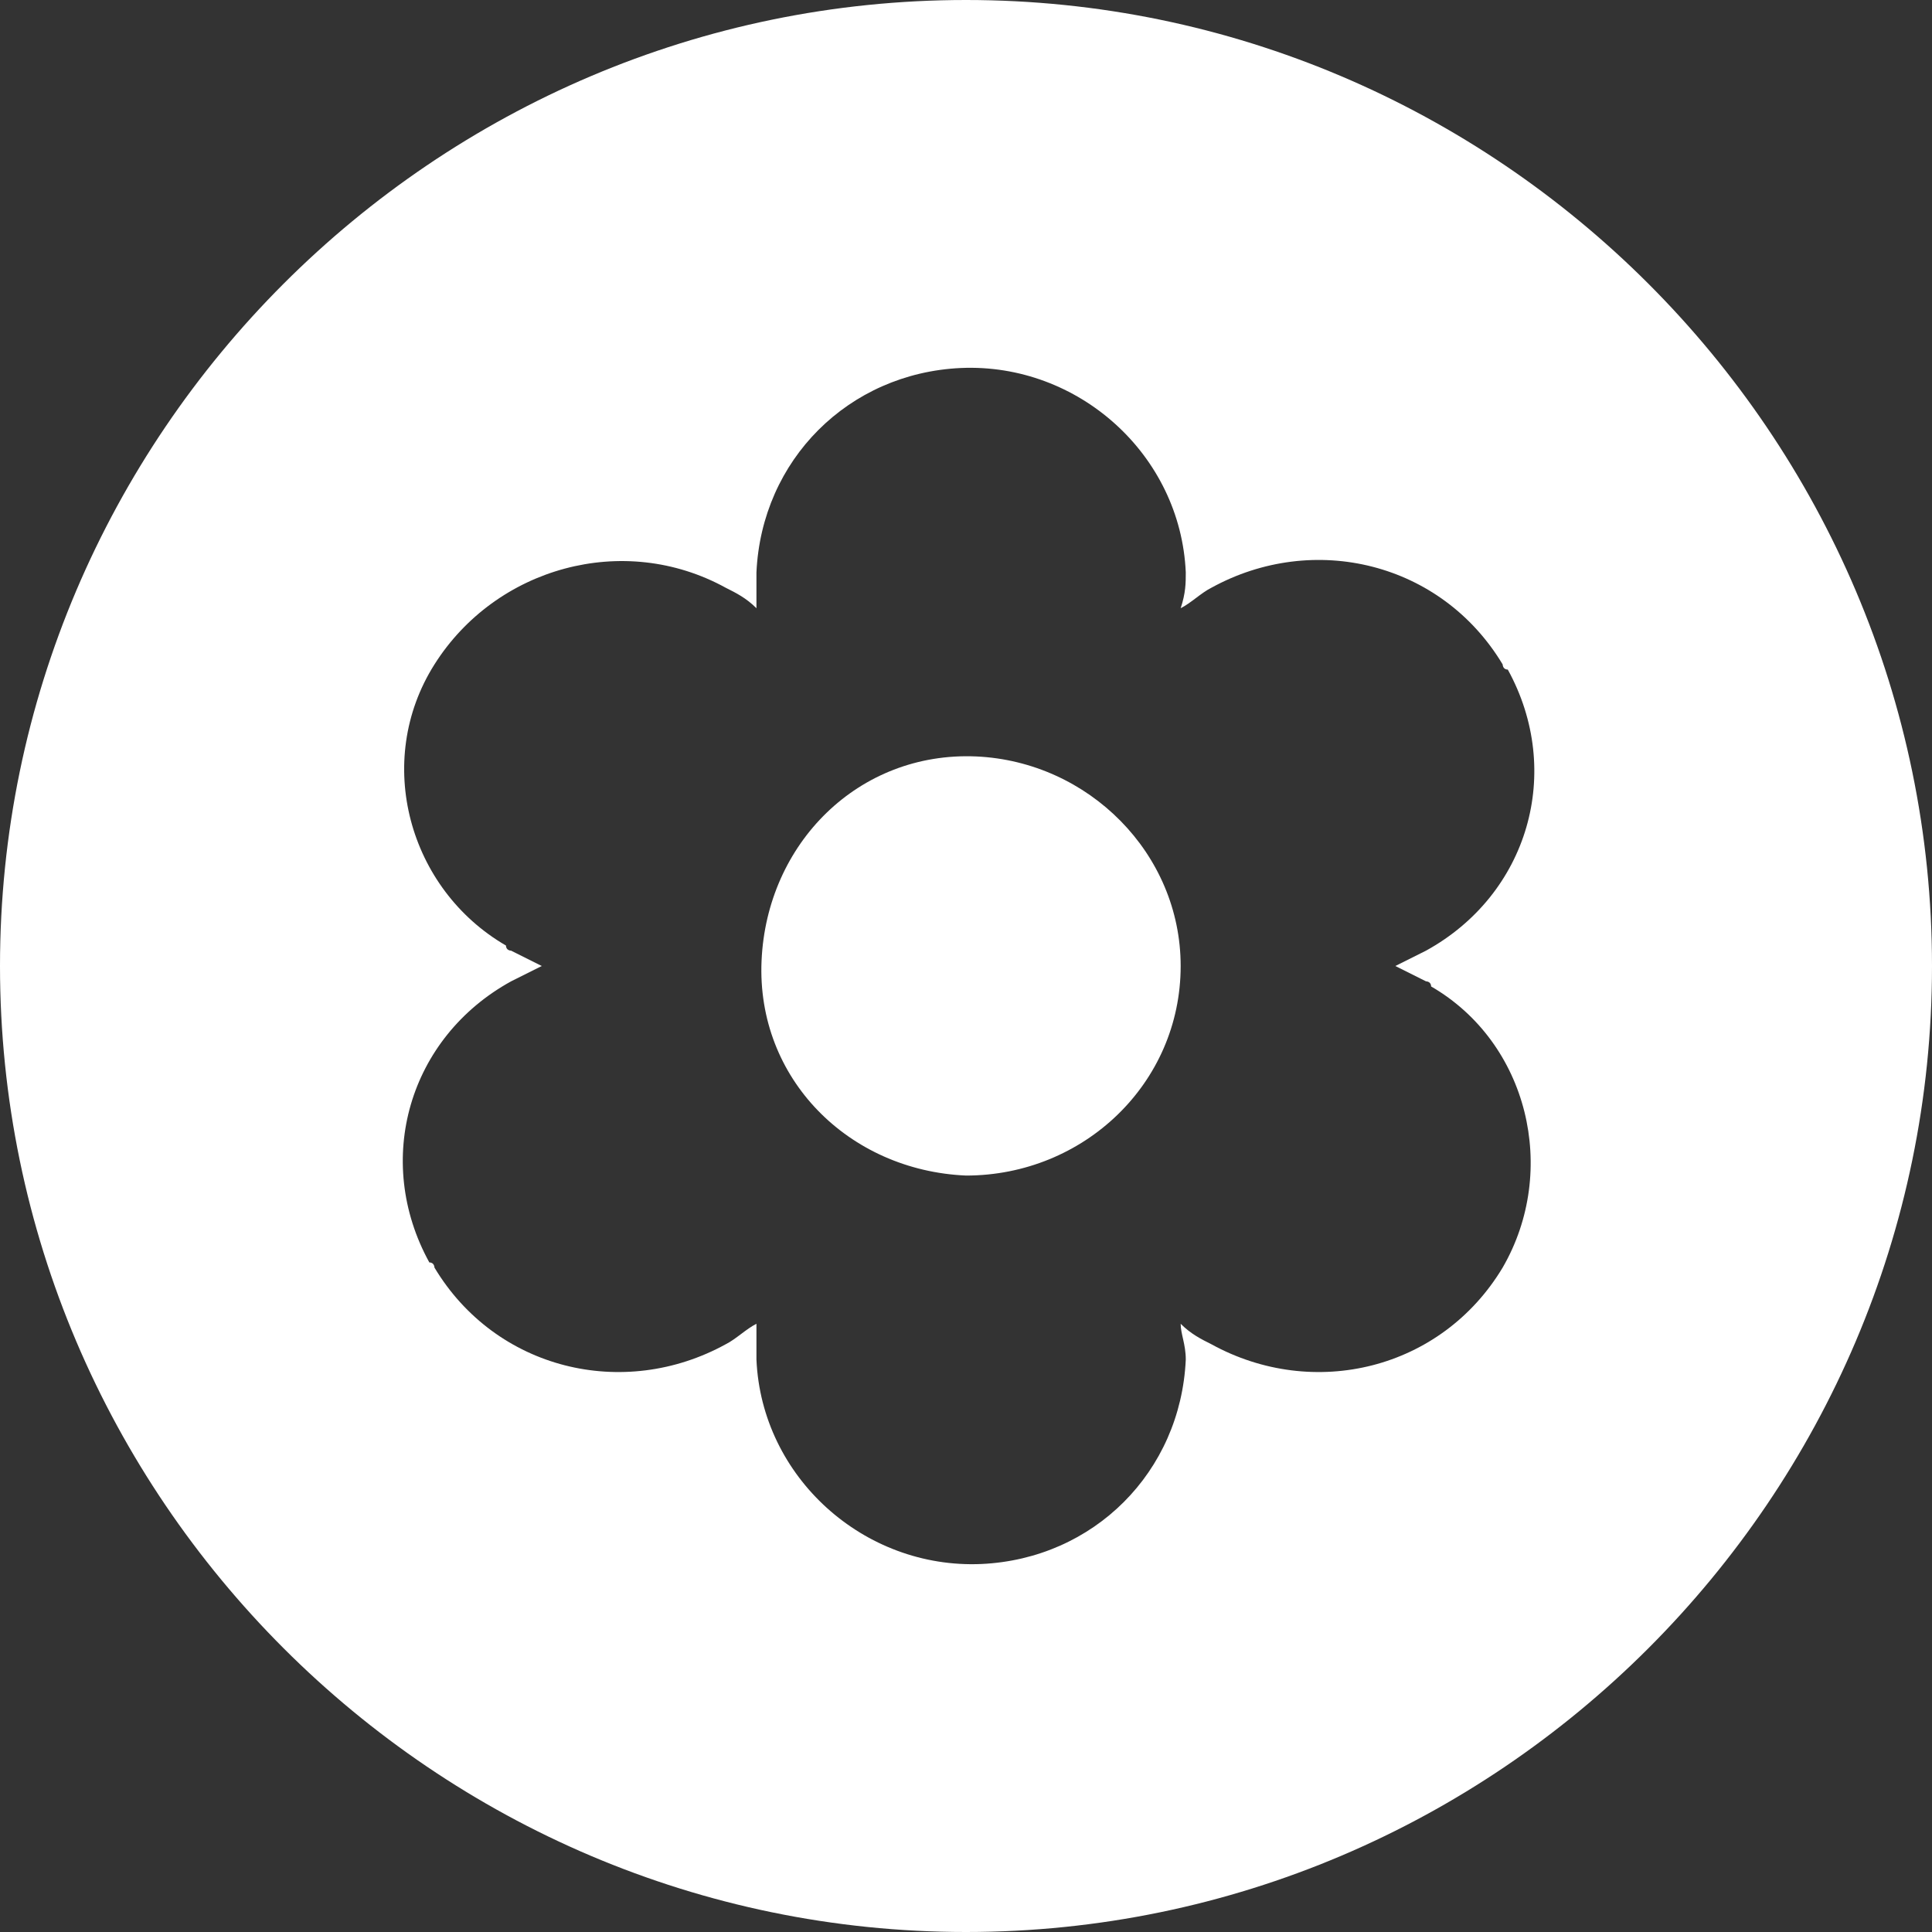 <?xml version="1.0" encoding="utf-8"?>
<!-- Generator: Adobe Illustrator 25.4.1, SVG Export Plug-In . SVG Version: 6.00 Build 0)  -->
<svg version="1.1" id="Layer_1" xmlns="http://www.w3.org/2000/svg" xmlns:xlink="http://www.w3.org/1999/xlink" x="0px" y="0px"
	 viewBox="0 0 37.8 37.8" style="enable-background:new 0 0 37.8 37.8;" xml:space="preserve">
<rect x="0" y="0" width="37.8" height="37.8" fill="#333333" stroke="none"/>
<style type="text/css">
	.st0{fill:#FFFFFF;}
</style>
<g>
	<path class="st0" d="M19.1,14.8c-2.3-0.1-4.1,1.7-4.2,4c-0.1,2.3,1.7,4.1,4,4.2c0,0,0,0,0,0c2.3,0,4.2-1.8,4.2-4.1
		C23.1,16.7,21.3,14.9,19.1,14.8z"/>
	<path class="st0" d="M18.9,0C8.5,0,0,8.5,0,18.9c0,10.4,8.5,18.9,18.9,18.9c10.4,0,18.9-8.5,18.9-18.9C37.8,8.5,29.3,0,18.9,0z
		 M29.4,24.8c-1.2,2-3.7,2.6-5.7,1.5c-0.2-0.1-0.4-0.2-0.6-0.4c0,0.2,0.1,0.4,0.1,0.7c-0.1,2.2-1.8,3.9-4,4c-2.3,0.1-4.3-1.7-4.4-4
		c0-0.2,0-0.4,0-0.7c-0.2,0.1-0.4,0.3-0.6,0.4c-2,1.1-4.5,0.5-5.7-1.5c0,0,0-0.1-0.1-0.1c-1.1-2-0.4-4.4,1.6-5.5
		c0.2-0.1,0.4-0.2,0.6-0.3c-0.2-0.1-0.4-0.2-0.6-0.3c0,0-0.1,0-0.1-0.1C8,17.4,7.3,14.9,8.5,13c1.2-1.9,3.7-2.6,5.7-1.5
		c0.2,0.1,0.4,0.2,0.6,0.4c0-0.2,0-0.4,0-0.7c0.1-2.2,1.8-3.9,4-4c2.3-0.1,4.3,1.7,4.4,4c0,0.2,0,0.4-0.1,0.7
		c0.2-0.1,0.4-0.3,0.6-0.4c2-1.1,4.5-0.5,5.7,1.5c0,0,0,0.1,0.1,0.1c1.1,2,0.4,4.4-1.6,5.5c-0.2,0.1-0.4,0.2-0.6,0.3
		c0.2,0.1,0.4,0.2,0.6,0.3h0c0,0,0.1,0,0.1,0.1C29.9,20.4,30.5,22.9,29.4,24.8z"/>
</g>
</svg>
